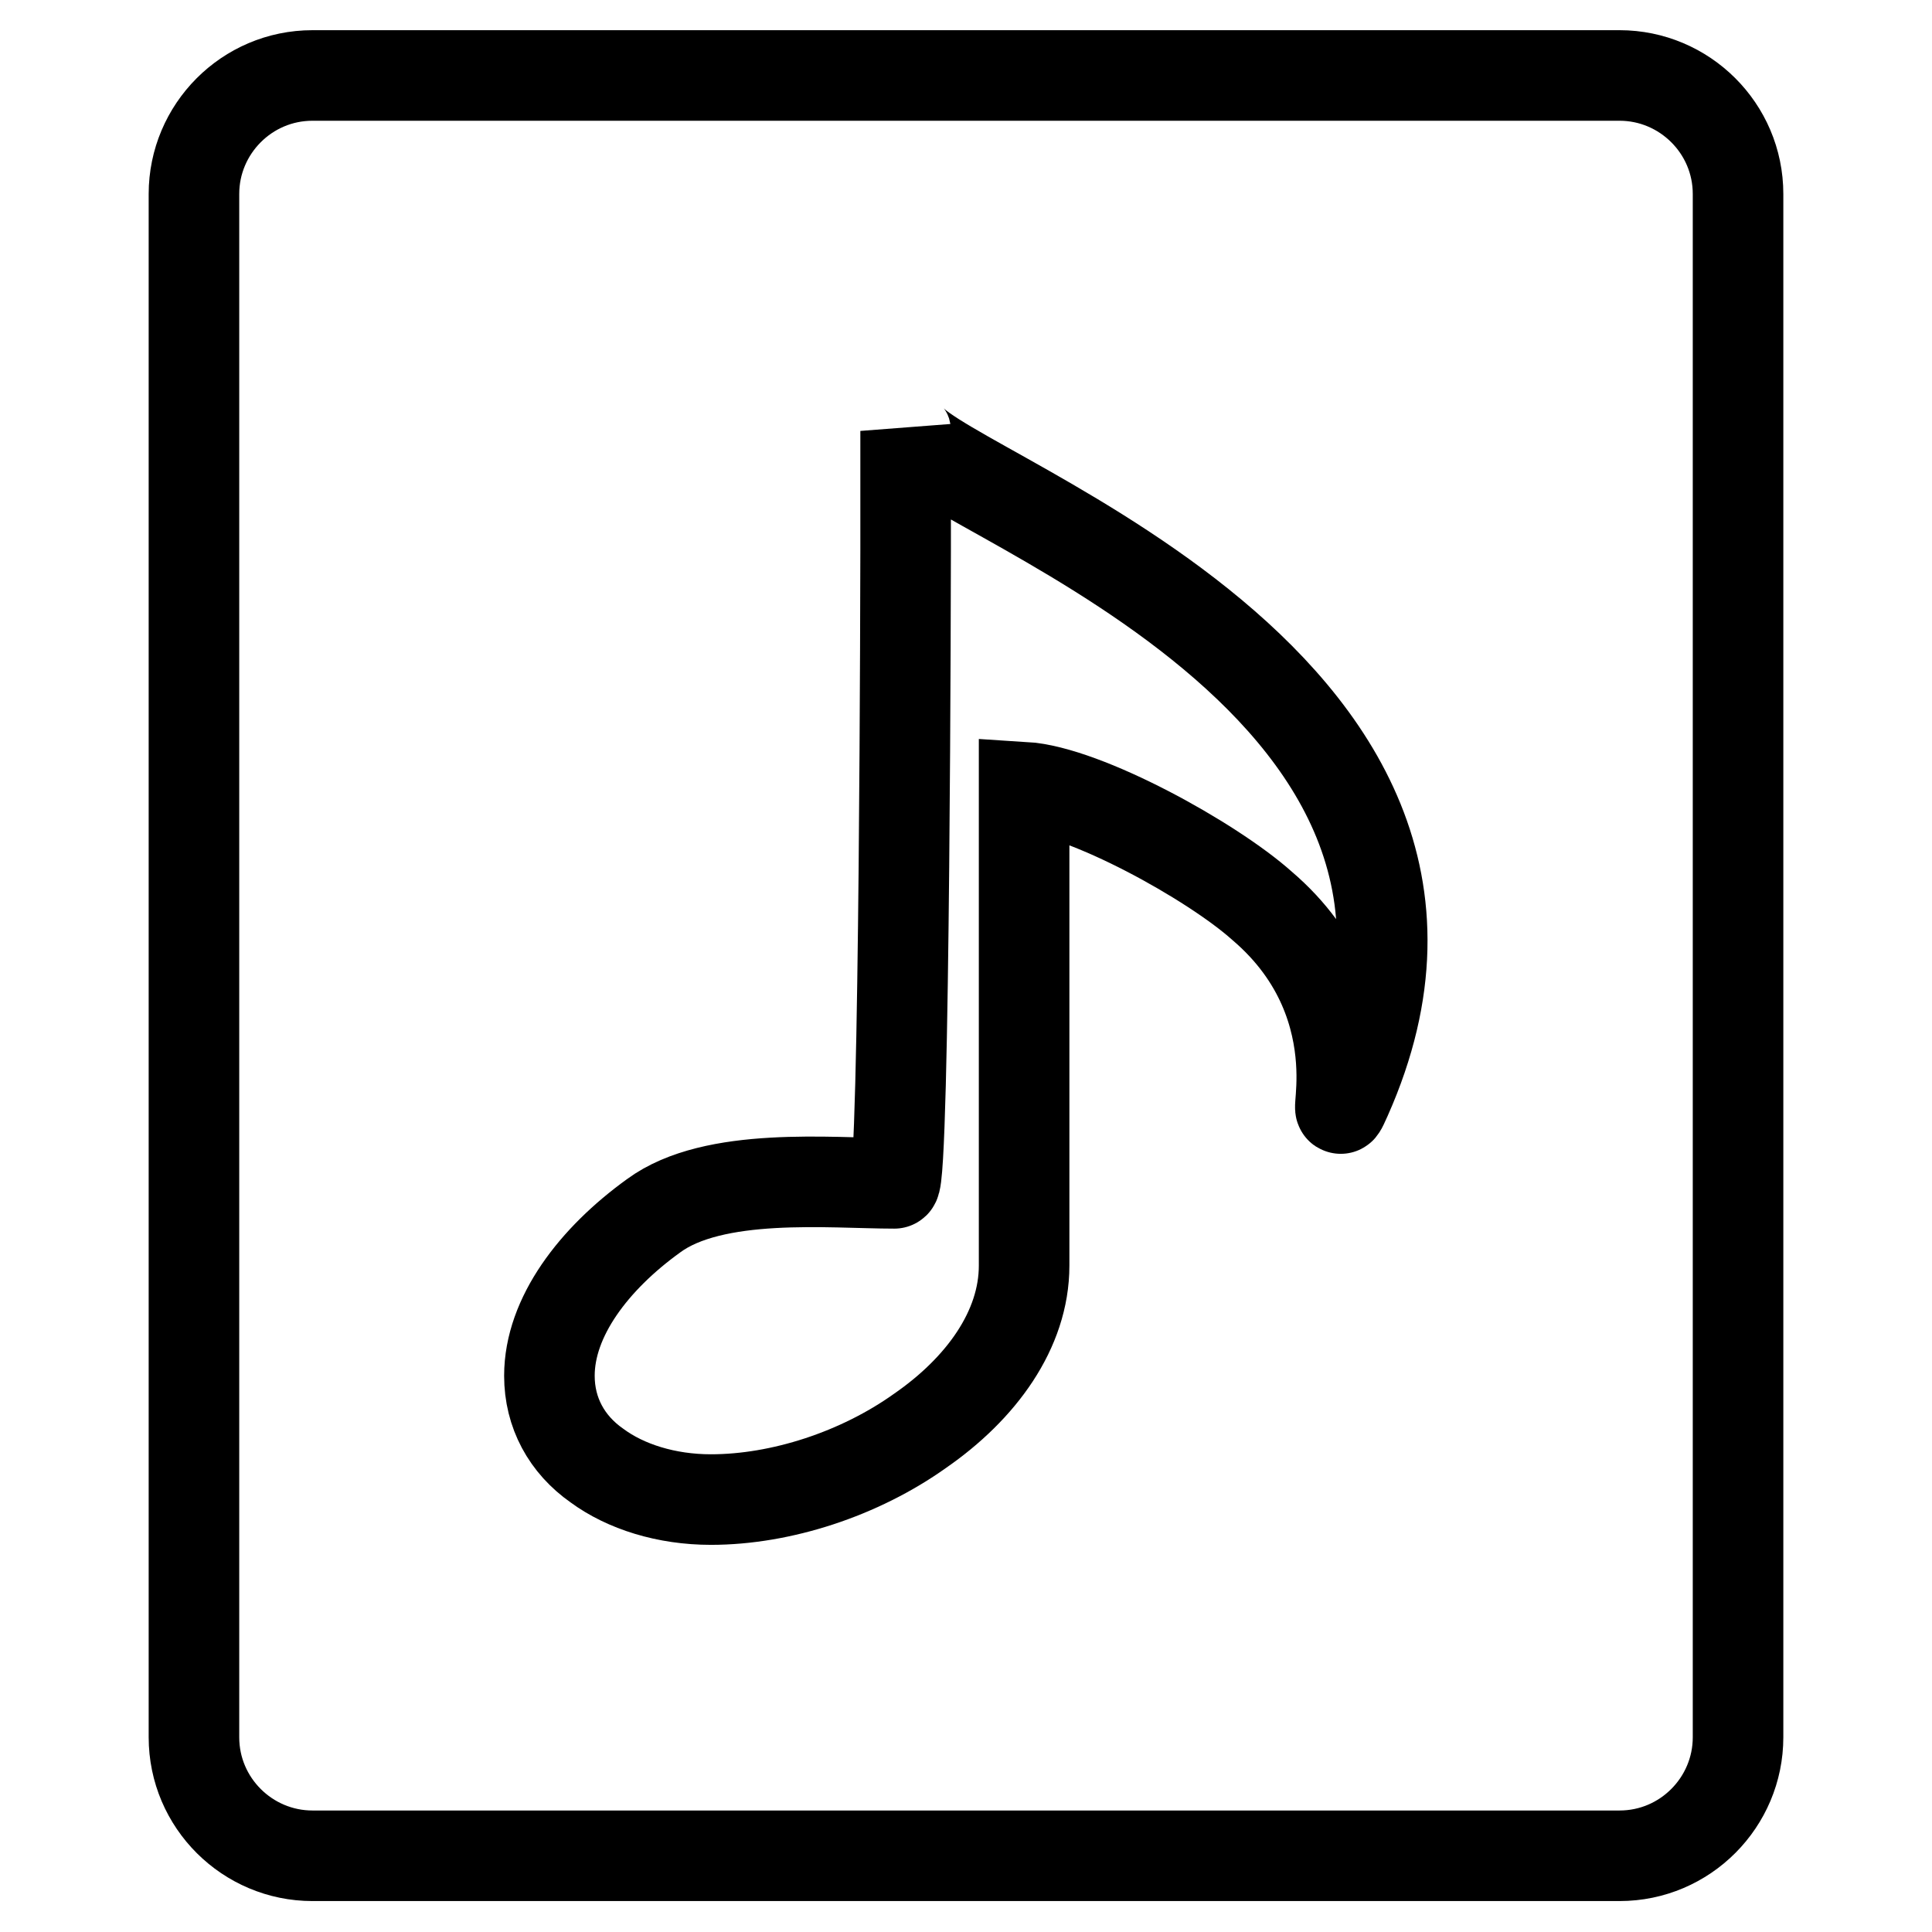 <?xml version="1.0" encoding="utf-8"?>
<!-- Svg Vector Icons : http://www.onlinewebfonts.com/icon -->
<!DOCTYPE svg PUBLIC "-//W3C//DTD SVG 1.1//EN" "http://www.w3.org/Graphics/SVG/1.1/DTD/svg11.dtd">
<svg version="1.1" xmlns="http://www.w3.org/2000/svg" xmlns:xlink="http://www.w3.org/1999/xlink" x="0px" y="0px" viewBox="0 0 256 256" enable-background="new 0 0 256 256" xml:space="preserve">
<g><g><path stroke-width="12" fill-opacity="0" stroke="#000000"  d="M230.3,25.7c0-8.7-7.1-15.7-15.7-15.7H41.4c-8.7,0-15.7,7.1-15.7,15.7v204.5c0,8.7,7.1,15.7,15.7,15.7h173.2c8.7,0,15.7-7.1,15.7-15.7L230.3,25.7L230.3,25.7z M178.4,145.4c-3.1,6.9,5-11.6-11.2-25.4c-6.6-5.9-23.4-15.2-31.5-15.7v63.4c0,8.5-5.7,16.3-13.8,21.9c-8,5.7-18.4,9.1-27.7,9.1c-5.9,0-11.3-1.7-15.1-4.5c-4-2.8-6.3-7-6.3-11.9c0-7.8,5.9-15.5,13.8-21.2c8-5.9,23.5-4.3,31.9-4.3c1.4,0,1.5-83.9,1.5-83.9V57.1C121.1,64.2,203.5,88.9,178.4,145.4z"/></g></g>
</svg>